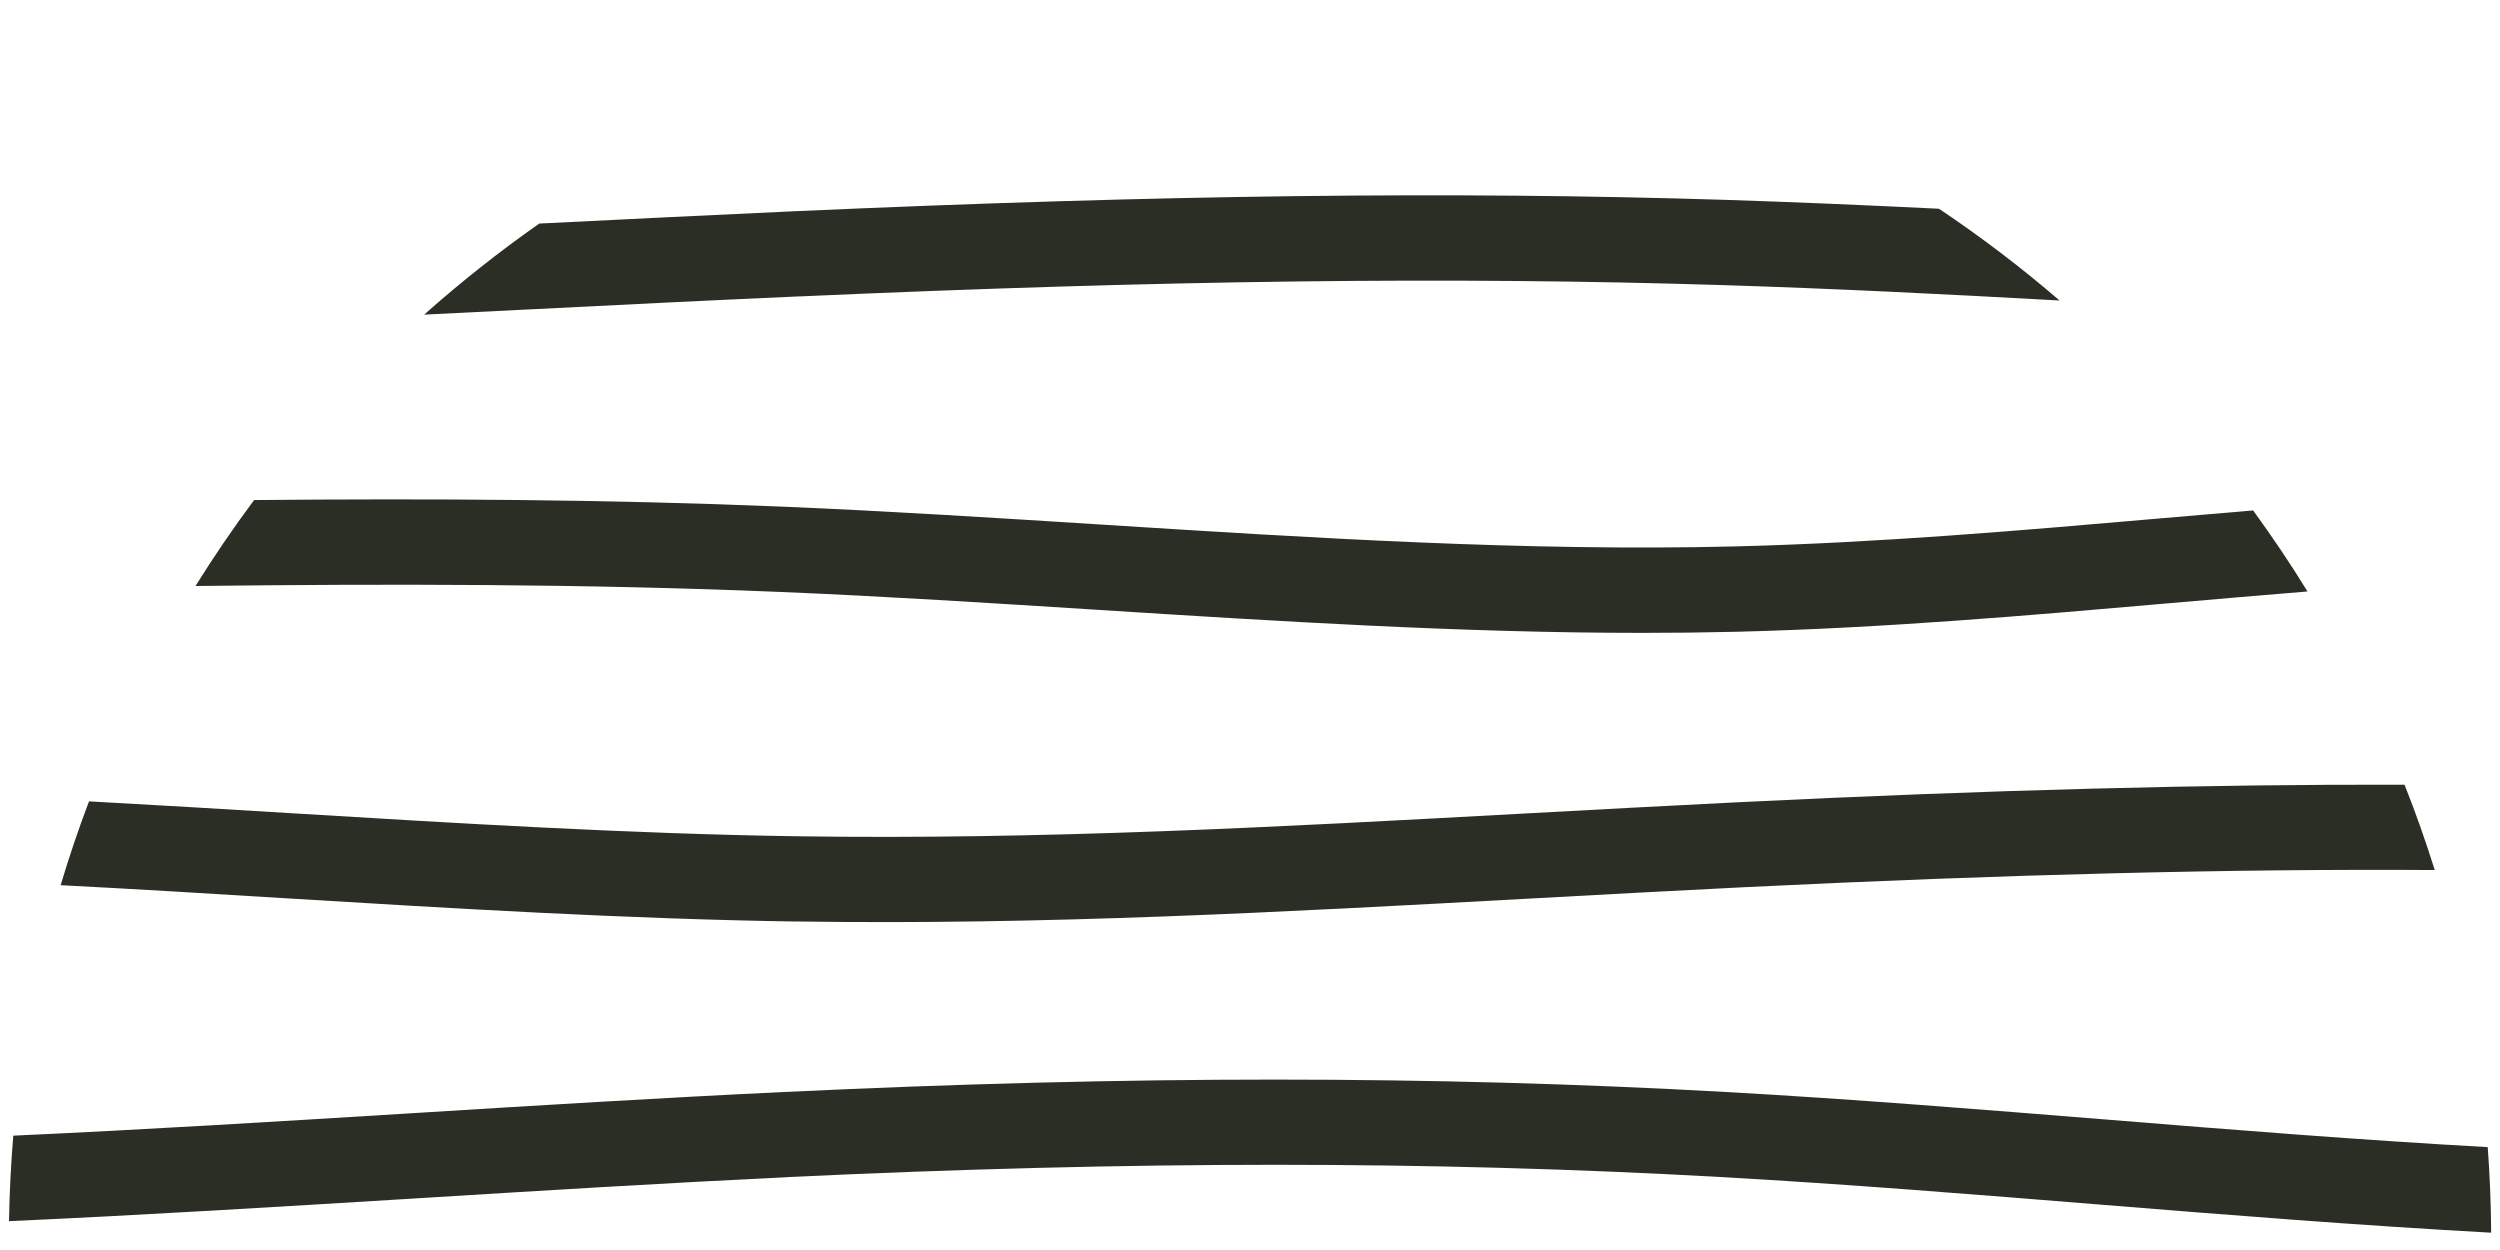 <svg width="80" height="40" viewBox="0 0 80 40" fill="none" xmlns="http://www.w3.org/2000/svg">
<g clip-path="url(#clip0_0_2110)">
<path d="M25.575 9.486C37.3 8.964 46.407 8.851 55.113 9.123C58.665 9.233 62.303 9.416 65.906 9.616C64.684 8.563 63.394 7.582 62.048 6.68C59.753 6.567 57.462 6.468 55.2 6.395C46.423 6.12 37.251 6.233 25.456 6.758C22.75 6.88 19.966 7.02 17.257 7.154C15.972 8.054 14.742 9.029 13.573 10.068C14.698 10.011 15.819 9.958 16.933 9.901C19.78 9.758 22.726 9.61 25.578 9.484L25.575 9.486Z" fill="#2A2E25"/>
<path d="M24.913 18.94C28.3 19.08 31.766 19.301 35.116 19.514C40.847 19.877 46.741 20.252 52.547 20.252C53.552 20.252 54.553 20.241 55.55 20.217C60.257 20.101 64.943 19.694 69.475 19.298C70.951 19.169 72.405 19.045 73.84 18.927C73.293 18.038 72.712 17.174 72.1 16.334C71.142 16.414 70.186 16.495 69.238 16.579C64.749 16.969 60.103 17.373 55.483 17.486C48.839 17.648 41.948 17.211 35.286 16.789C31.92 16.576 28.441 16.355 25.023 16.212C19.384 15.978 13.726 15.951 8.131 16.002C7.468 16.891 6.843 17.809 6.256 18.752C12.434 18.679 18.692 18.682 24.91 18.94H24.913Z" fill="#2A2E25"/>
<path d="M25.495 29.487C33.398 29.605 40.974 29.19 48.996 28.752C51.206 28.63 53.495 28.506 55.768 28.393C64.159 27.981 71.476 27.798 77.912 27.841C77.621 26.915 77.301 26.005 76.945 25.111C70.698 25.092 63.653 25.278 55.634 25.671C53.353 25.784 51.061 25.908 48.845 26.029C40.874 26.465 33.344 26.875 25.535 26.761C20.171 26.683 14.615 26.344 9.243 26.018C7.137 25.889 4.996 25.76 2.848 25.644C2.514 26.524 2.212 27.419 1.94 28.326C4.337 28.45 6.728 28.595 9.079 28.741C14.483 29.069 20.069 29.409 25.497 29.489L25.495 29.487Z" fill="#2A2E25"/>
<path d="M25.218 37.666C36.257 37.144 45.746 37.141 55.083 37.666C59.103 37.892 63.239 38.226 67.238 38.55C71.359 38.883 75.573 39.22 79.717 39.446C79.712 38.525 79.674 37.612 79.607 36.708C75.578 36.484 71.472 36.156 67.457 35.83C63.441 35.507 59.286 35.17 55.233 34.944C45.803 34.416 36.224 34.413 25.089 34.944C21.163 35.13 17.089 35.38 13.149 35.625C8.951 35.884 4.661 36.148 0.425 36.341C0.35 37.246 0.304 38.156 0.288 39.077C4.629 38.881 9.021 38.611 13.316 38.348C17.247 38.105 21.311 37.855 25.218 37.669V37.666Z" fill="#2A2E25"/>
</g>
<defs>
<clipPath id="clip0_0_2110">
<rect width="79.44" height="39.72" fill="white" transform="translate(0.28)"/>
</clipPath>
</defs>
</svg>
